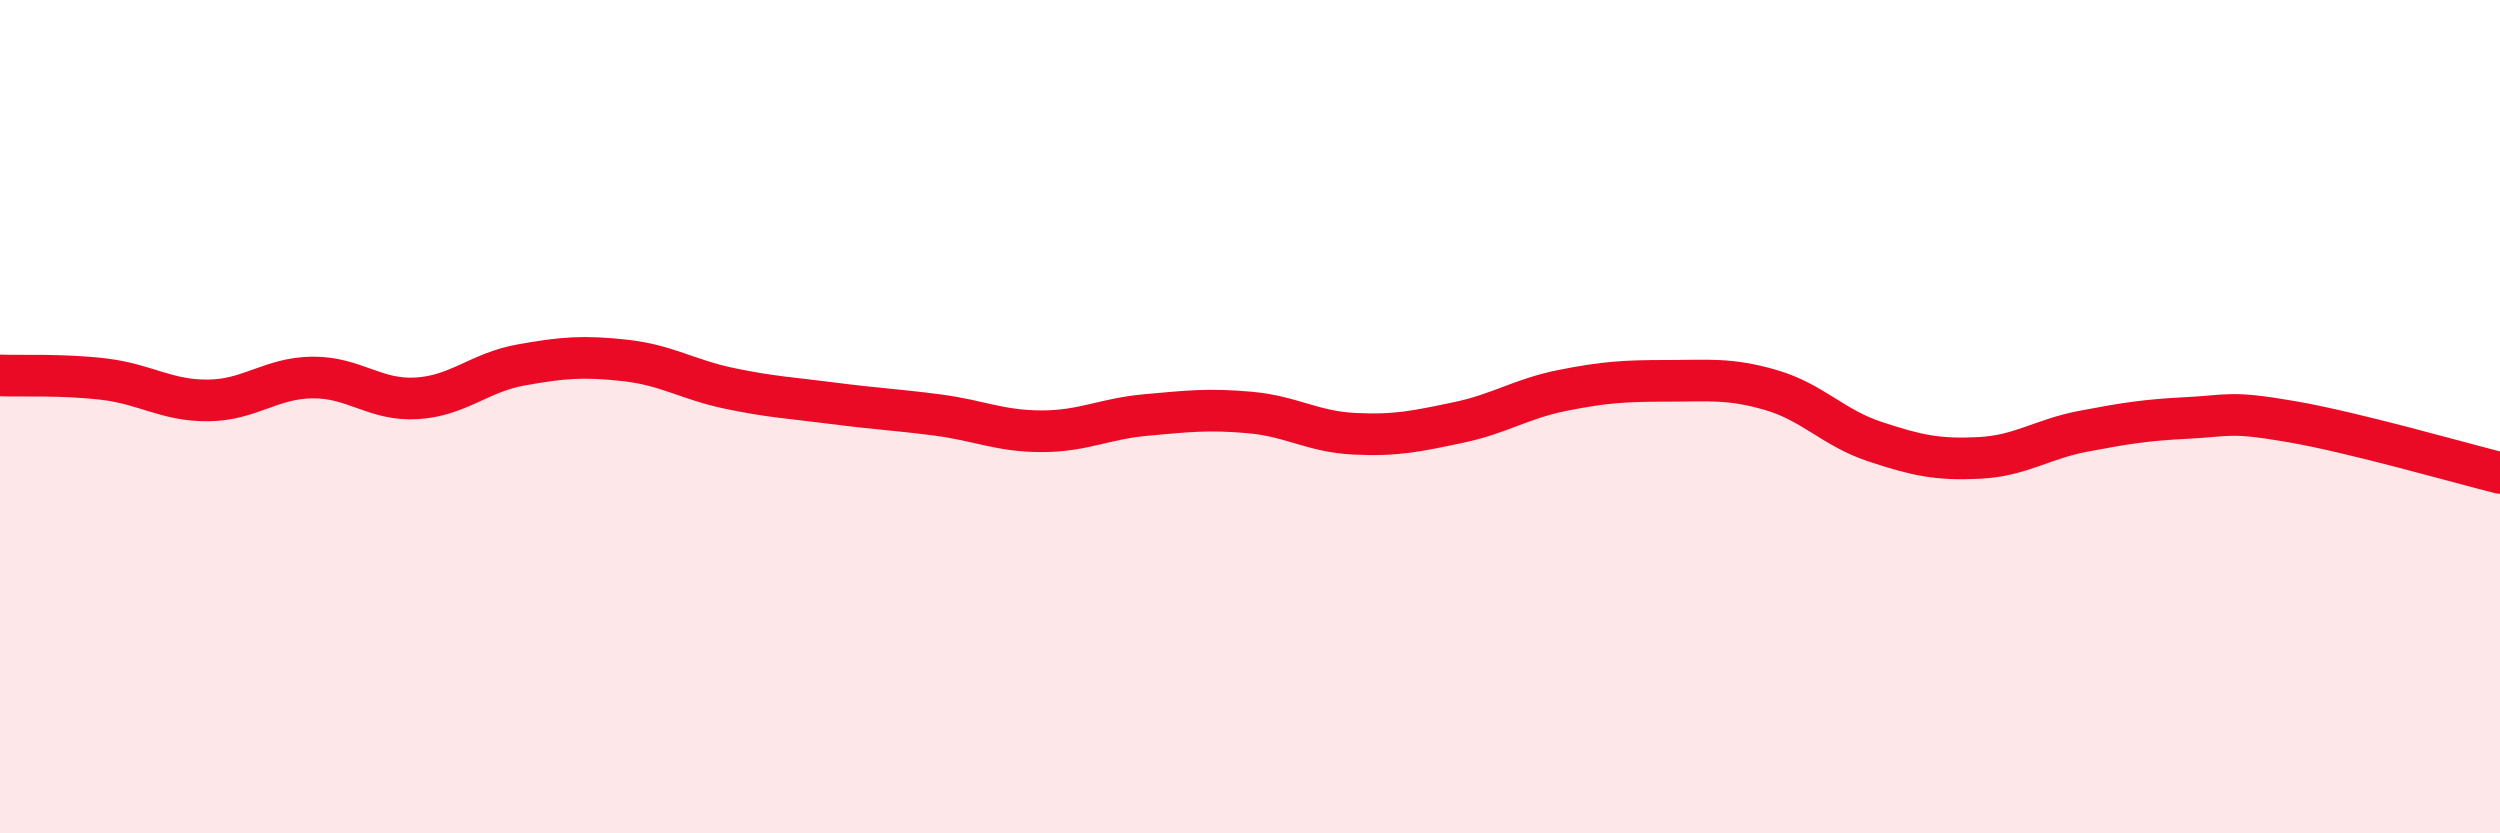 
    <svg width="60" height="20" viewBox="0 0 60 20" xmlns="http://www.w3.org/2000/svg">
      <path
        d="M 0,9.01 C 0.5,9.03 1.5,8.98 2.5,9.1 C 3.5,9.22 4,9.62 5,9.61 C 6,9.6 6.5,9.07 7.5,9.06 C 8.5,9.05 9,9.62 10,9.56 C 11,9.5 11.5,8.94 12.5,8.76 C 13.5,8.58 14,8.54 15,8.65 C 16,8.76 16.5,9.11 17.5,9.32 C 18.5,9.53 19,9.55 20,9.68 C 21,9.81 21.5,9.83 22.5,9.96 C 23.5,10.09 24,10.35 25,10.35 C 26,10.35 26.5,10.05 27.5,9.96 C 28.5,9.87 29,9.81 30,9.9 C 31,9.99 31.5,10.36 32.5,10.41 C 33.5,10.46 34,10.35 35,10.14 C 36,9.93 36.5,9.57 37.5,9.37 C 38.5,9.17 39,9.14 40,9.14 C 41,9.14 41.5,9.07 42.5,9.36 C 43.5,9.65 44,10.27 45,10.6 C 46,10.93 46.5,11.04 47.5,10.99 C 48.5,10.94 49,10.54 50,10.35 C 51,10.16 51.5,10.08 52.5,10.03 C 53.5,9.98 53.5,9.86 55,10.12 C 56.5,10.38 59,11.1 60,11.35L60 20L0 20Z"
        fill="#EB0A25"
        opacity="0.1"
        stroke-linecap="round"
        stroke-linejoin="round"
      />
      <path
        d="M 0,9.01 C 0.5,9.03 1.5,8.98 2.5,9.1 C 3.5,9.22 4,9.62 5,9.61 C 6,9.6 6.5,9.07 7.5,9.06 C 8.5,9.05 9,9.62 10,9.56 C 11,9.5 11.5,8.94 12.5,8.76 C 13.5,8.58 14,8.54 15,8.65 C 16,8.76 16.5,9.11 17.5,9.32 C 18.5,9.53 19,9.55 20,9.68 C 21,9.81 21.5,9.83 22.5,9.96 C 23.5,10.09 24,10.35 25,10.35 C 26,10.35 26.5,10.05 27.5,9.96 C 28.5,9.87 29,9.81 30,9.9 C 31,9.99 31.5,10.36 32.5,10.41 C 33.5,10.46 34,10.35 35,10.14 C 36,9.93 36.5,9.57 37.5,9.37 C 38.5,9.17 39,9.14 40,9.14 C 41,9.14 41.5,9.07 42.5,9.36 C 43.5,9.65 44,10.27 45,10.6 C 46,10.93 46.5,11.04 47.5,10.99 C 48.5,10.94 49,10.54 50,10.35 C 51,10.16 51.5,10.08 52.5,10.03 C 53.5,9.98 53.5,9.86 55,10.12 C 56.5,10.38 59,11.1 60,11.35"
        stroke="#EB0A25"
        stroke-width="1"
        fill="none"
        stroke-linecap="round"
        stroke-linejoin="round"
      />
    </svg>
  